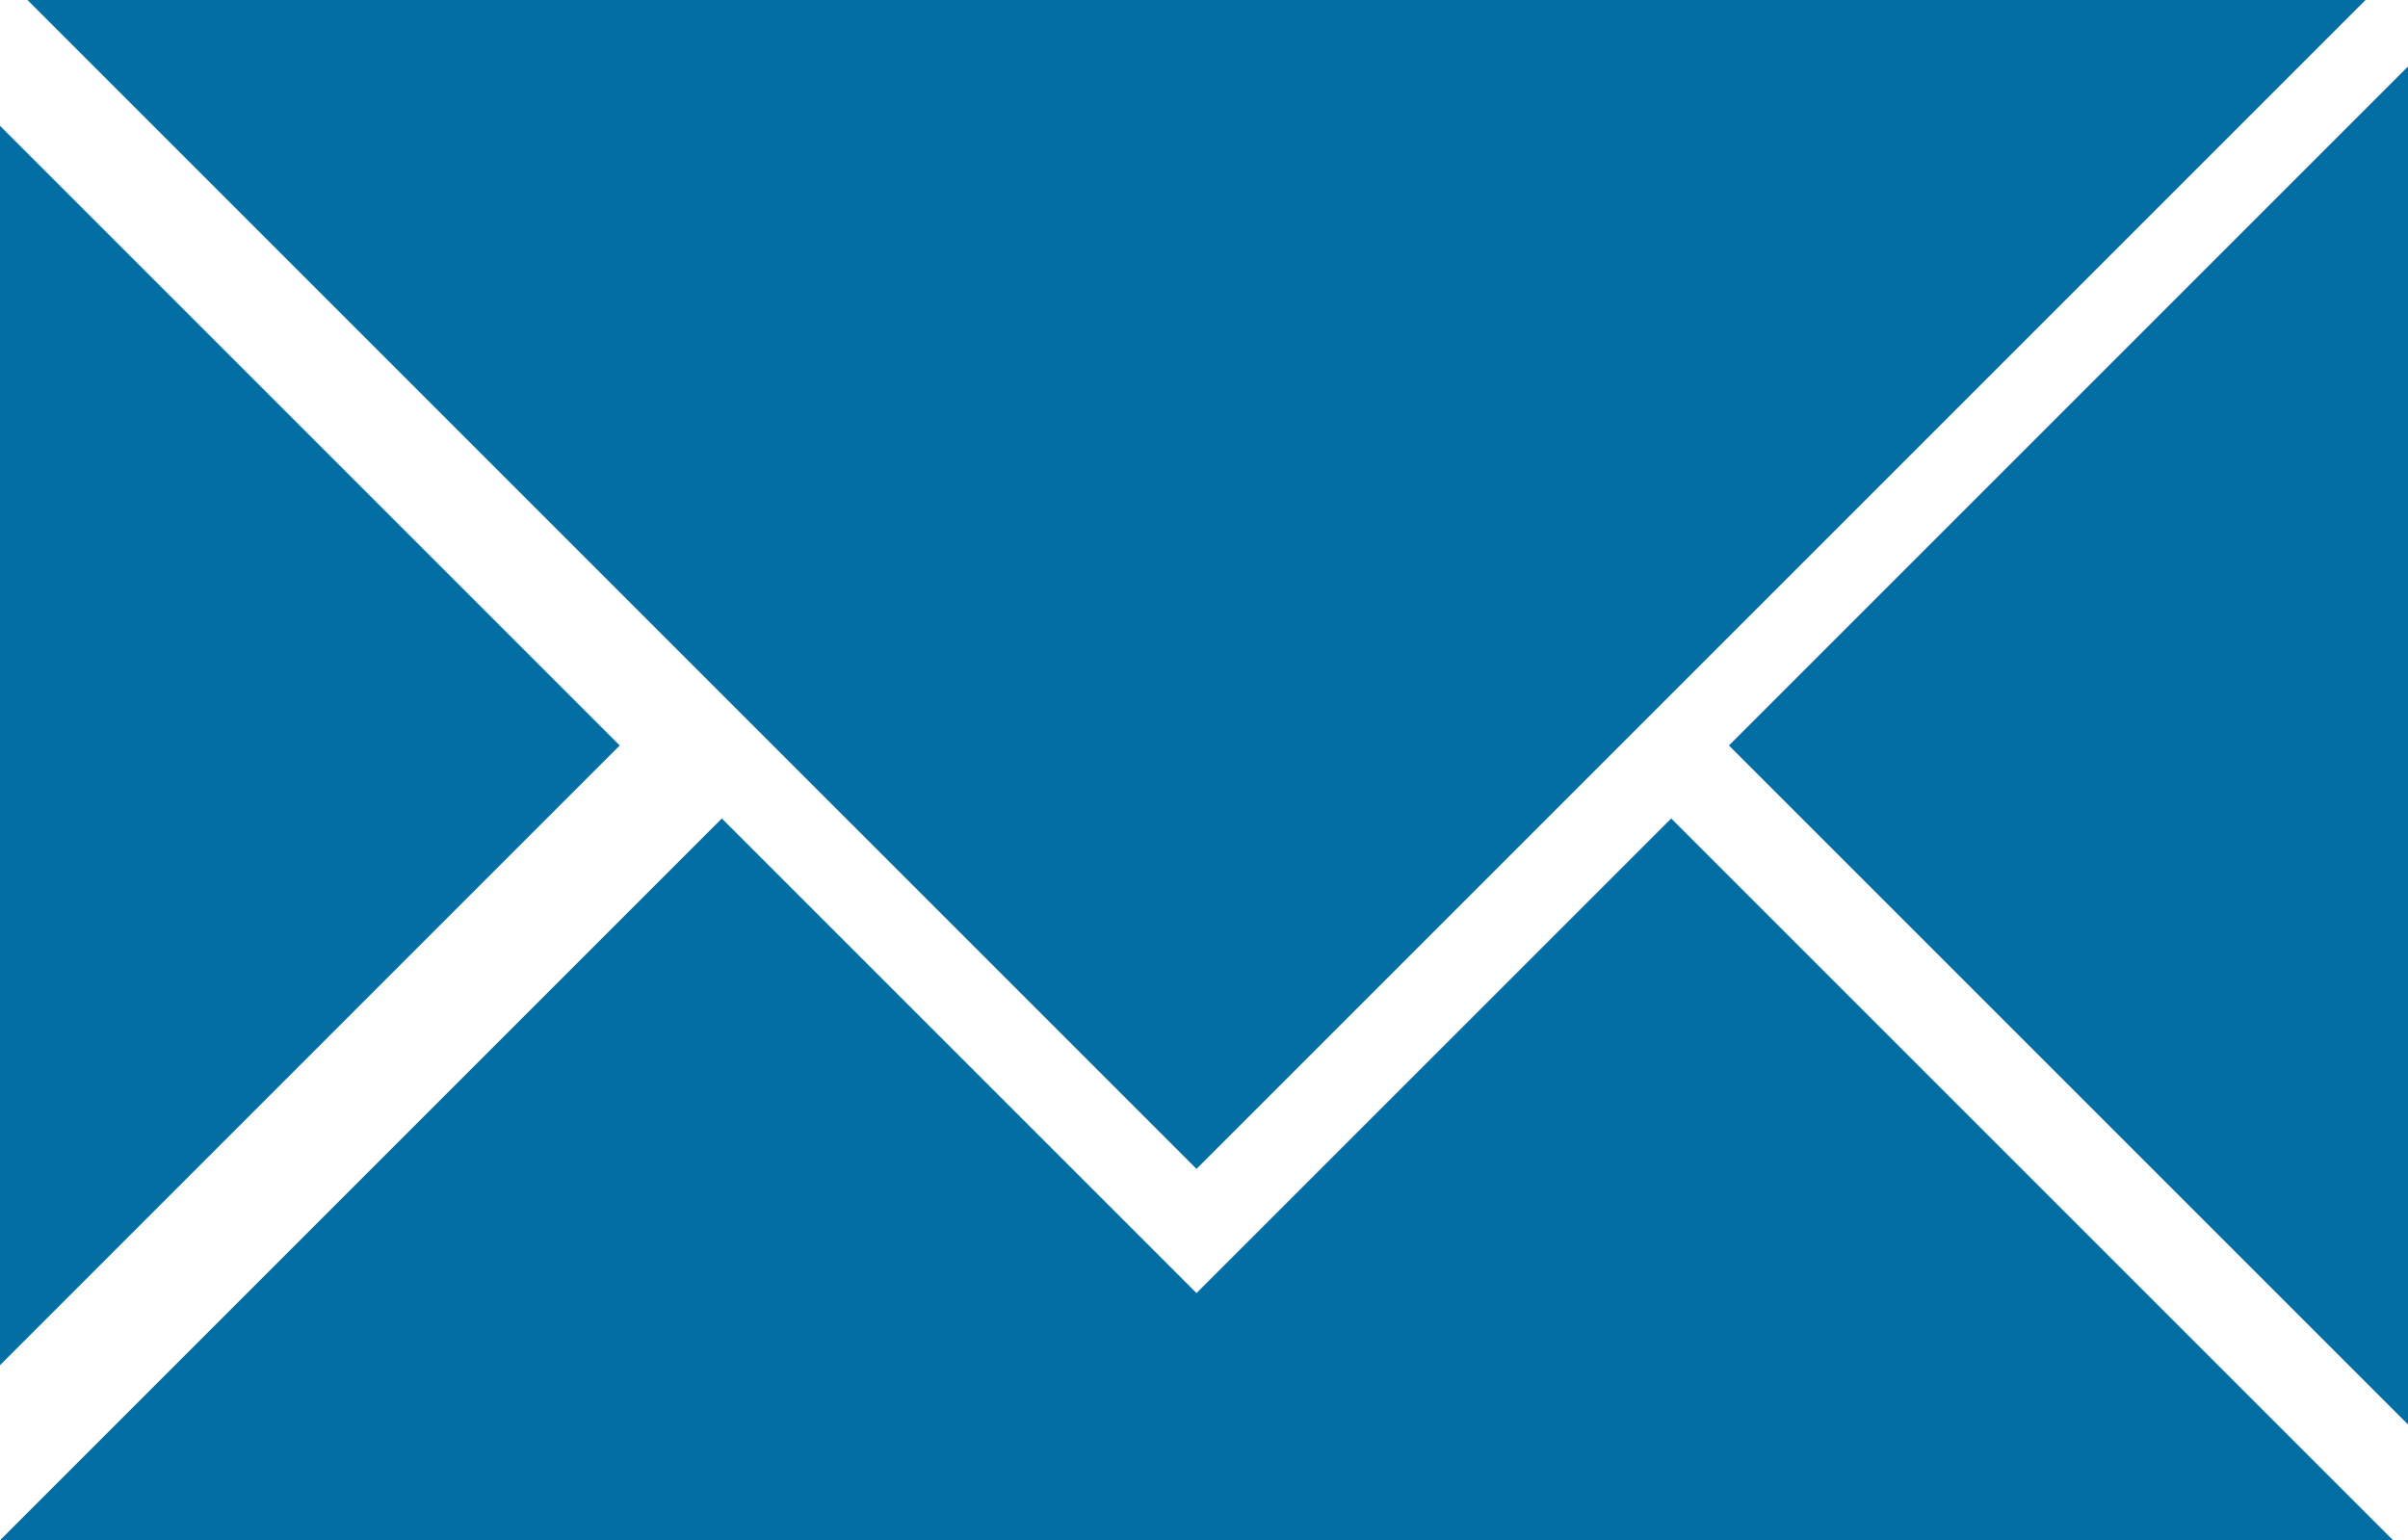<?xml version="1.0" encoding="UTF-8" standalone="no"?>
<svg
   xmlns:dc="http://purl.org/dc/elements/1.1/"
   xmlns:cc="http://creativecommons.org/ns#"
   xmlns:rdf="http://www.w3.org/1999/02/22-rdf-syntax-ns#"
   xmlns:svg="http://www.w3.org/2000/svg"
   xmlns="http://www.w3.org/2000/svg"
   xmlns:sodipodi="http://sodipodi.sourceforge.net/DTD/sodipodi-0.dtd"
   xmlns:inkscape="http://www.inkscape.org/namespaces/inkscape"
   inkscape:version="1.0rc1 (09960d6, 2020-04-09)"
   sodipodi:docname="envelope-icon.svg"
   xml:space="preserve"
   enable-background="new 0 0 122.88 78.607"
   viewBox="0 0 122.88 78.607"
   height="78.607px"
   width="122.88px"
   y="0px"
   x="0px"
   id="Layer_1"
   version="1.1"><defs
     id="defs859" /><sodipodi:namedview
     inkscape:current-layer="Layer_1"
     inkscape:window-maximized="1"
     inkscape:window-y="55"
     inkscape:window-x="0"
     inkscape:cy="39.303501"
     inkscape:cx="61.439999"
     inkscape:zoom="9.277344"
     showgrid="false"
     id="namedview857"
     inkscape:window-height="940"
     inkscape:window-width="1680"
     inkscape:pageshadow="2"
     inkscape:pageopacity="0"
     guidetolerance="10"
     gridtolerance="10"
     objecttolerance="10"
     borderopacity="1"
     bordercolor="#666666"
     pagecolor="#ffffff" /><g
     style="fill:#036ea3;fill-opacity:1"
     id="g854"><path
       style="fill:#036ea3;fill-opacity:1"
       id="path852"
       d="M61.058,65.992l24.224-24.221l36.837,36.836H73.673h-25.23H0l36.836-36.836 L61.058,65.992L61.058,65.992z M1.401,0l59.656,59.654L120.714,0H1.401L1.401,0z M0,69.673l31.625-31.628L0,6.42V69.673L0,69.673z M122.88,72.698L88.227,38.045L122.88,3.393V72.698L122.88,72.698z"
       clip-rule="evenodd"
       fill-rule="evenodd" /></g></svg>
